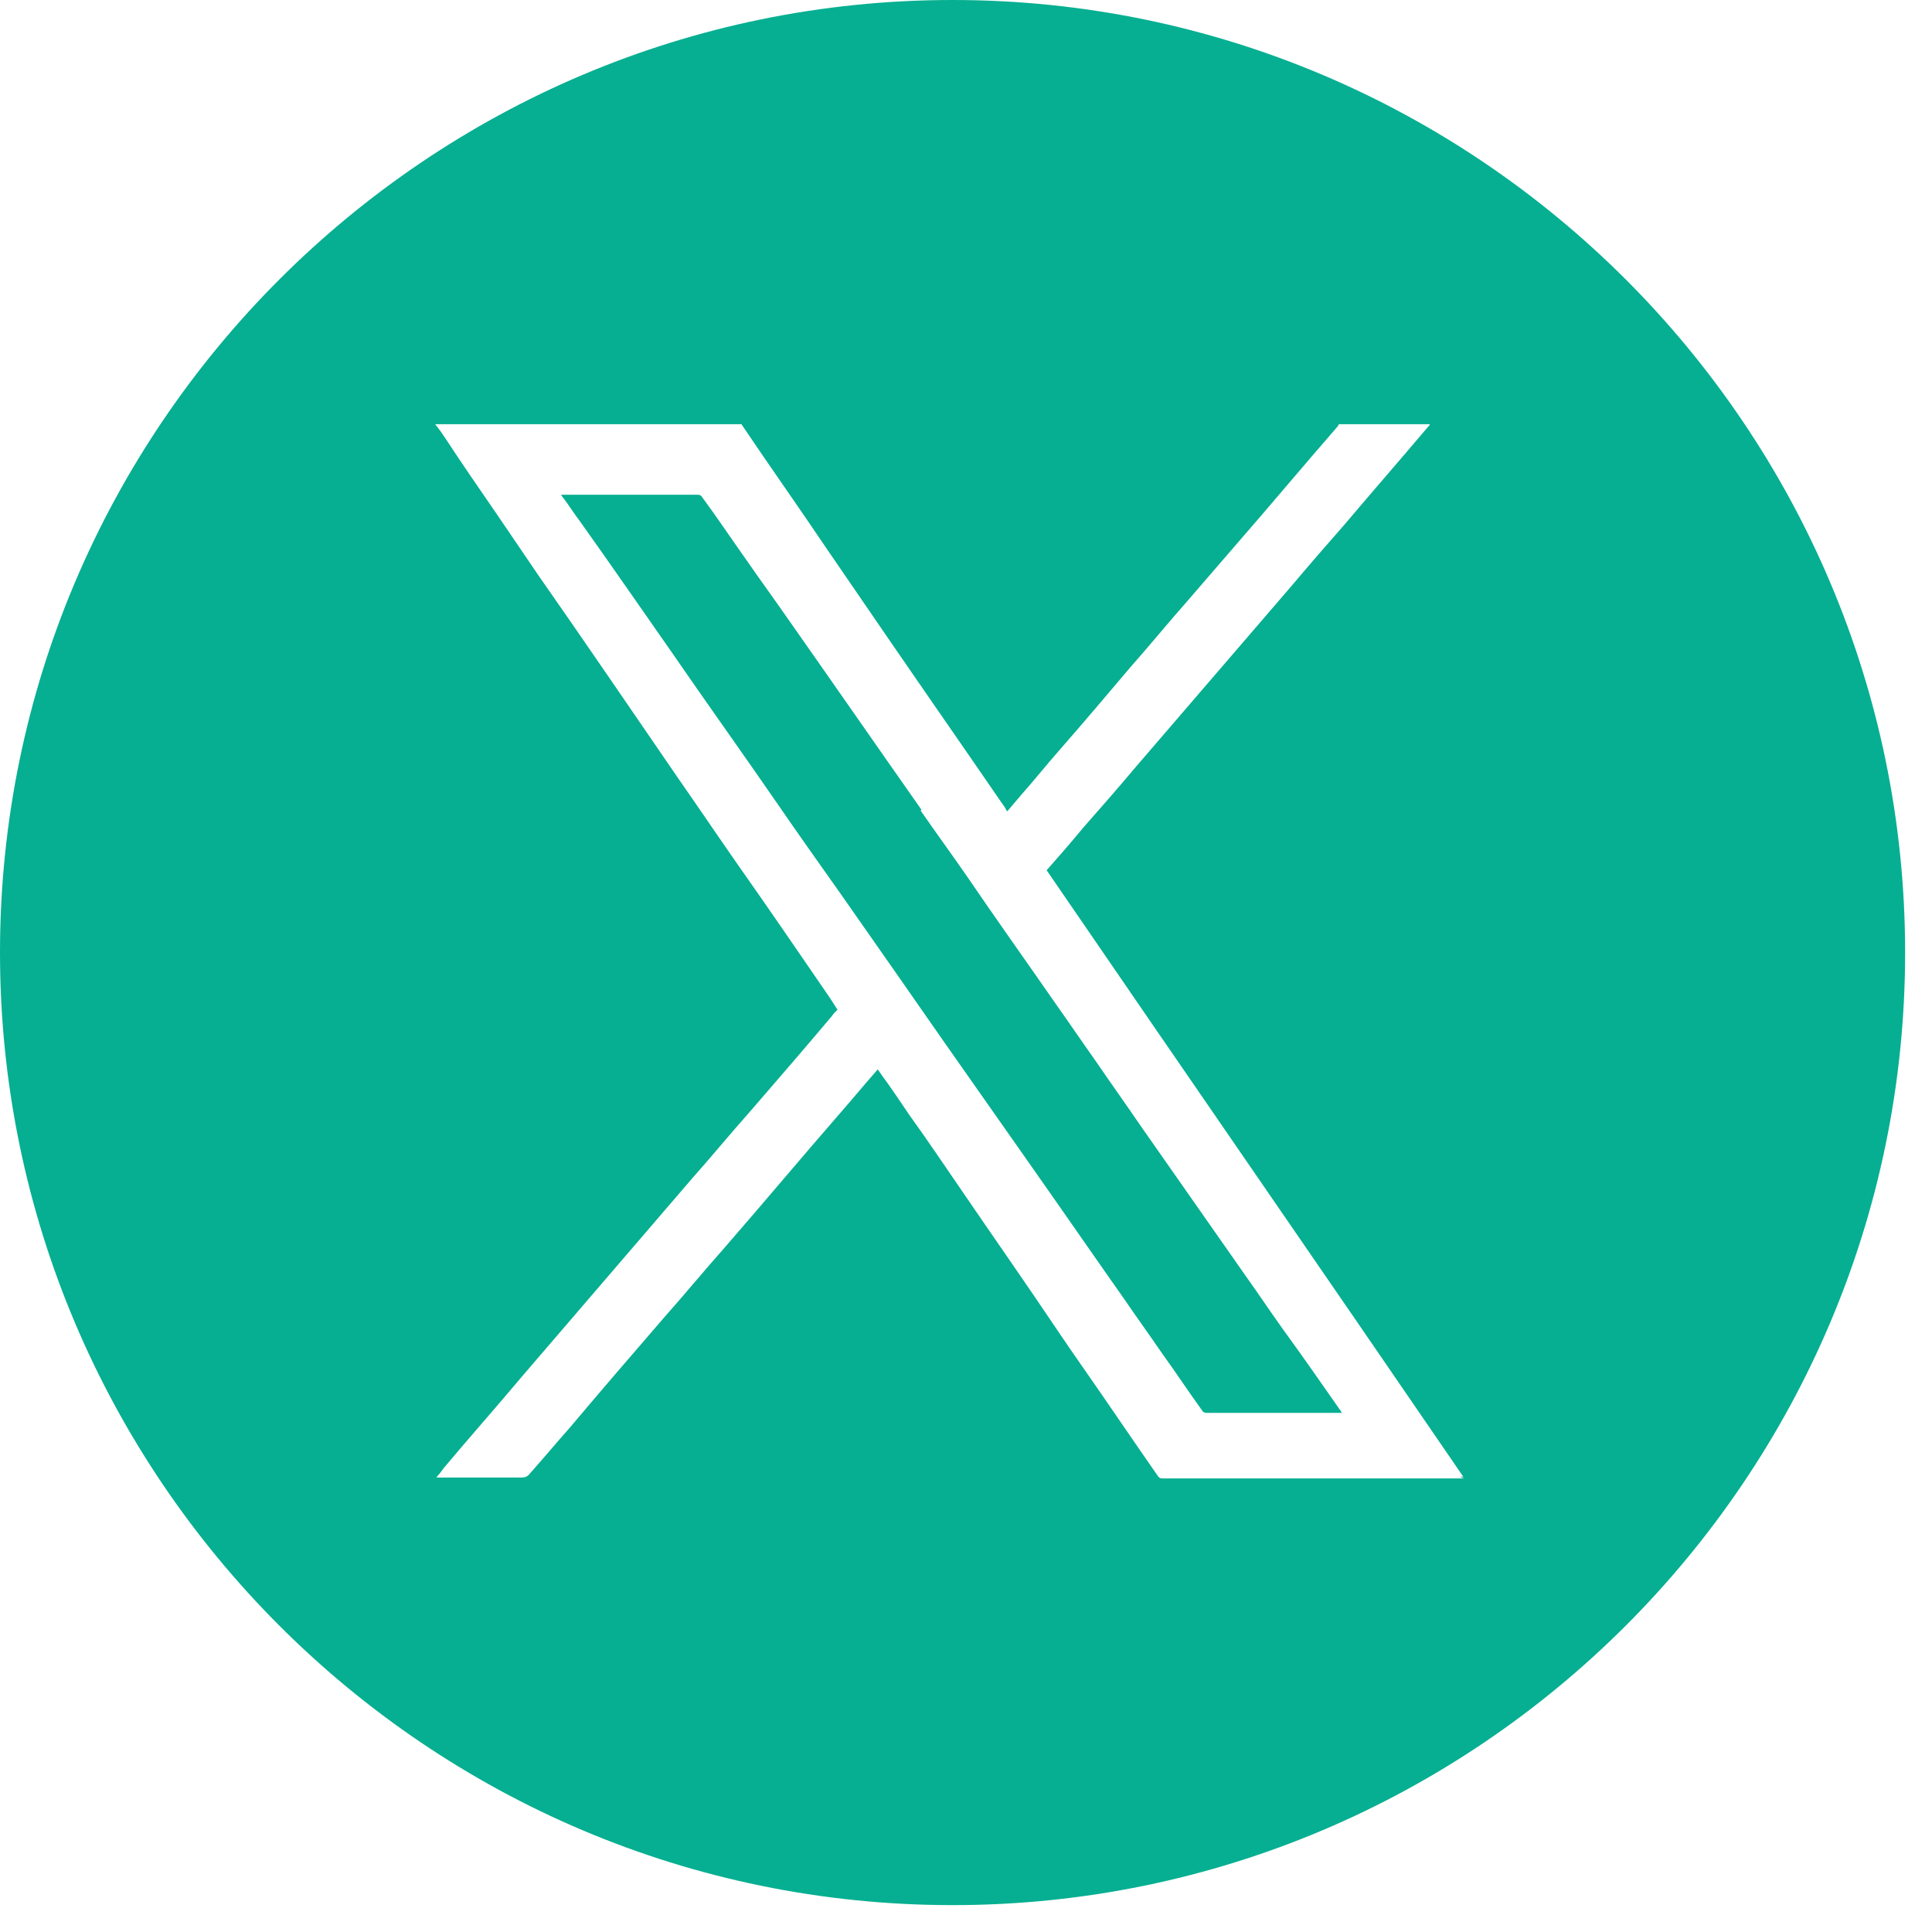 <svg width="23" height="23" viewBox="0 0 23 23" fill="none" xmlns="http://www.w3.org/2000/svg">
<g clip-path="url(#clip0_2002_6222)">
<path d="M10.97 9.64C10.45 8.9 9.93 8.15 9.41 7.41C9.23 7.15 9.04 6.89 8.86 6.63C8.69 6.39 8.53 6.15 8.36 5.92C8.35 5.9 8.33 5.89 8.31 5.89C7.78 5.89 7.25 5.89 6.72 5.89H6.68C6.68 5.89 6.69 5.91 6.7 5.92C6.77 6.01 6.83 6.11 6.9 6.2C7.27 6.72 7.63 7.24 8 7.77C8.42 8.38 8.85 8.98 9.27 9.59C9.51 9.94 9.76 10.29 10 10.63C10.42 11.23 10.84 11.83 11.25 12.42C11.58 12.89 11.91 13.36 12.24 13.83C12.62 14.37 13 14.92 13.38 15.46C13.53 15.68 13.69 15.9 13.84 16.12C14 16.34 14.15 16.57 14.31 16.79C14.32 16.81 14.34 16.82 14.36 16.82C14.89 16.82 15.42 16.82 15.94 16.82C15.95 16.82 15.96 16.82 15.97 16.82C15.97 16.82 15.97 16.82 15.97 16.81C15.74 16.48 15.51 16.15 15.27 15.82C15.12 15.61 14.98 15.4 14.83 15.19C14.41 14.59 13.99 13.99 13.57 13.39C13.4 13.14 13.22 12.89 13.05 12.64C12.88 12.4 12.71 12.15 12.54 11.91C12.2 11.42 11.85 10.93 11.51 10.43C11.33 10.17 11.14 9.91 10.96 9.65L10.97 9.64Z" fill="#06AF91"/>
<path d="M11.34 0C5.09 0 0 5.09 0 11.34C0 17.59 5.09 22.68 11.34 22.68C17.59 22.68 22.68 17.59 22.68 11.34C22.68 5.09 17.59 0 11.34 0ZM17.43 17.6C16.23 17.6 15.04 17.6 13.84 17.6C13.82 17.6 13.81 17.6 13.79 17.58C13.49 17.15 13.2 16.72 12.9 16.29C12.71 16.02 12.53 15.75 12.34 15.47C12.04 15.03 11.74 14.6 11.44 14.16C11.24 13.87 11.04 13.57 10.83 13.28C10.72 13.12 10.61 12.95 10.49 12.79C10.48 12.77 10.46 12.75 10.45 12.73C10.3 12.9 10.16 13.07 10.02 13.23C9.55 13.77 9.09 14.32 8.62 14.86C8.38 15.13 8.15 15.41 7.91 15.68C7.53 16.12 7.15 16.56 6.78 17C6.62 17.18 6.47 17.36 6.31 17.54C6.28 17.58 6.25 17.59 6.2 17.59C5.88 17.59 5.56 17.59 5.24 17.59C5.23 17.59 5.22 17.59 5.2 17.59C5.2 17.59 5.2 17.59 5.2 17.58C5.23 17.55 5.26 17.51 5.28 17.48C5.59 17.11 5.91 16.75 6.22 16.38C6.89 15.6 7.56 14.82 8.23 14.04C8.47 13.77 8.7 13.49 8.94 13.22C9.26 12.85 9.58 12.48 9.9 12.1C9.92 12.07 9.95 12.04 9.97 12.02C9.94 11.97 9.91 11.93 9.88 11.88C9.51 11.34 9.14 10.8 8.76 10.26C8.53 9.93 8.3 9.59 8.07 9.26C7.52 8.46 6.97 7.65 6.41 6.85C6.24 6.6 6.07 6.35 5.9 6.1C5.7 5.81 5.5 5.52 5.31 5.23C5.27 5.17 5.23 5.11 5.18 5.05C5.18 5.05 5.2 5.05 5.21 5.05H8.83C8.83 5.05 8.83 5.06 8.84 5.07C9.17 5.56 9.51 6.04 9.84 6.53C10.08 6.88 10.32 7.23 10.56 7.58C11.02 8.25 11.48 8.91 11.94 9.58C11.96 9.6 11.97 9.63 11.99 9.66C12.05 9.59 12.1 9.53 12.16 9.46C12.32 9.28 12.47 9.09 12.63 8.91C12.91 8.59 13.18 8.27 13.46 7.94C13.69 7.68 13.91 7.41 14.14 7.15C14.33 6.93 14.52 6.71 14.71 6.49C15.12 6.02 15.52 5.54 15.93 5.07C15.93 5.07 15.93 5.06 15.94 5.05H17.02C17.02 5.05 17.02 5.07 17.01 5.07C16.68 5.46 16.34 5.85 16.01 6.24C15.8 6.48 15.59 6.72 15.38 6.97C14.76 7.69 14.15 8.4 13.53 9.12C13.32 9.37 13.11 9.61 12.89 9.86C12.75 10.03 12.61 10.19 12.46 10.36C14.11 12.77 15.77 15.17 17.42 17.58C17.4 17.58 17.39 17.58 17.38 17.58L17.43 17.6Z" fill="#06AF91"/>
</g>
<defs>
<clipPath id="clip0_2002_6222">
<rect width="22.68" height="22.68" fill="white"/>
</clipPath>
</defs>
</svg>
